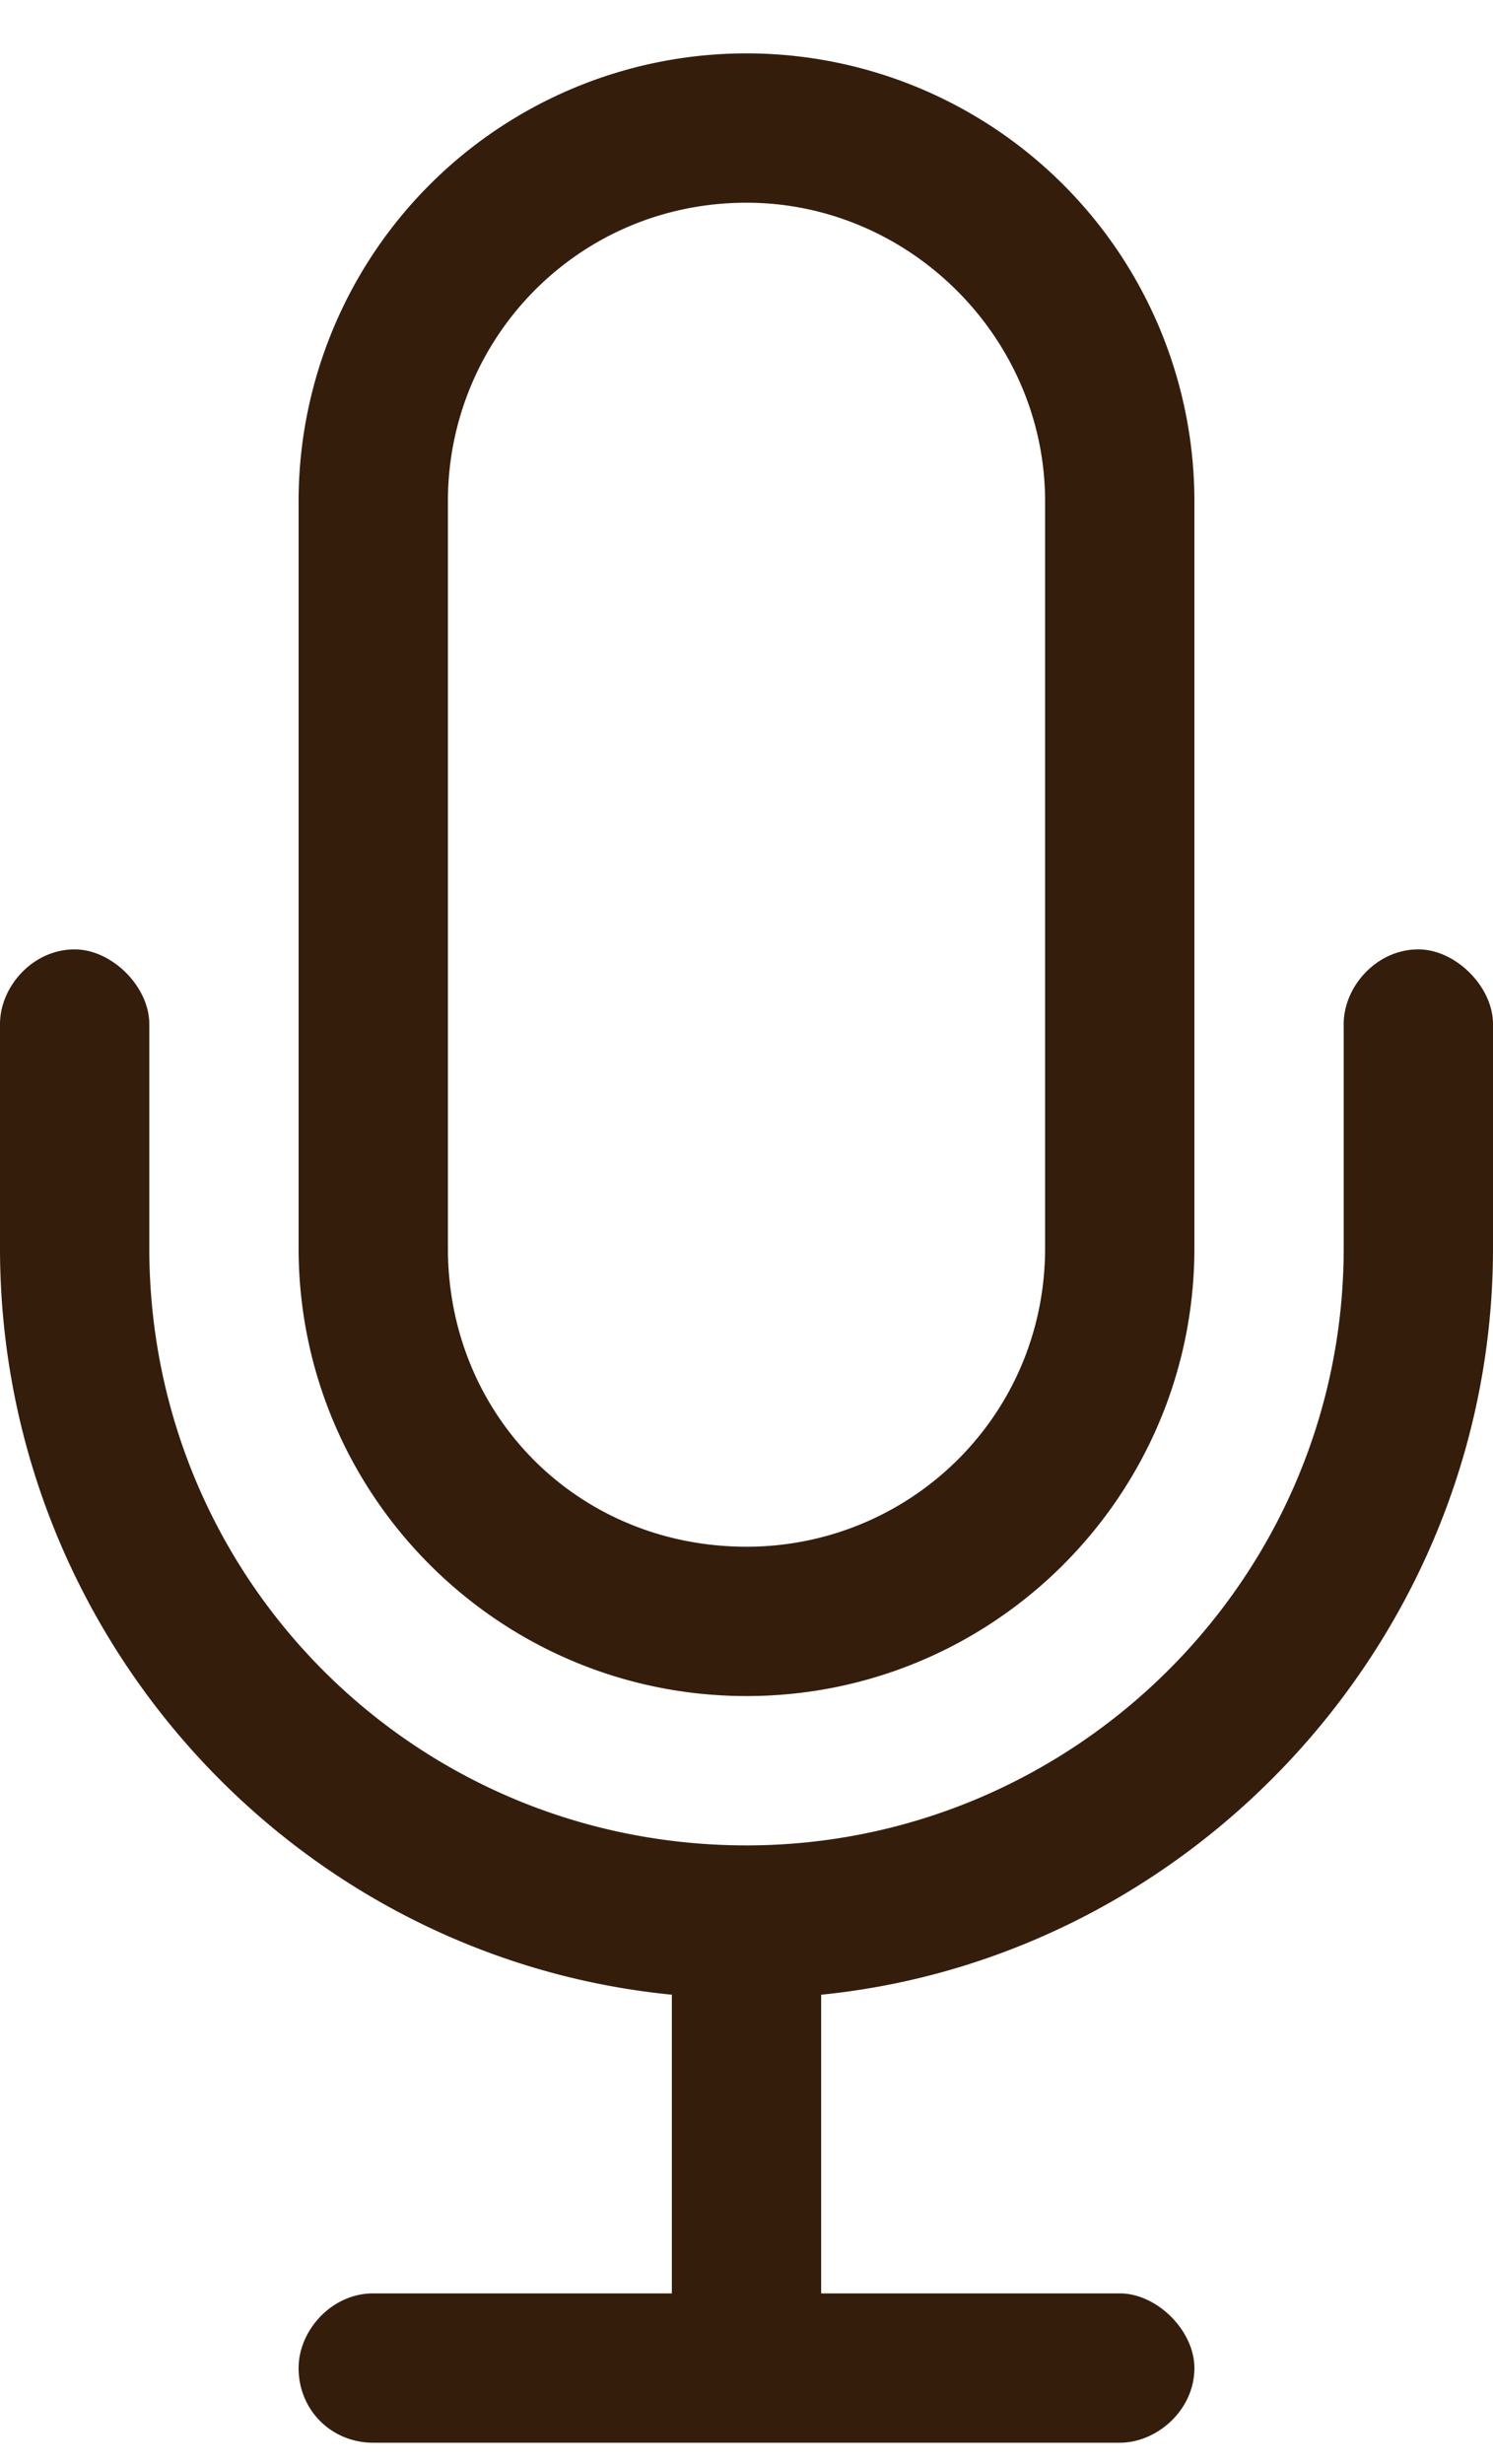 <svg viewBox="0 0 20 33" fill="none" xmlns="http://www.w3.org/2000/svg"><path d="M14 6.715c0-2.188-1.812-4-4-4-2.25 0-4 1.812-4 4v10c0 2.25 1.75 4 4 4 2.188 0 4-1.75 4-4zm-10 0a6 6 0 0 1 12 0v10c0 3.312-2.687 6-6 6-3.312 0-6-2.688-6-6zm-2 7v3c0 4.437 3.563 8 8 8 4.375 0 8-3.563 8-8v-3c0-.5.438-1 1-1 .5 0 1 .5 1 1v3c0 5.187-4 9.5-9 10v4h4c.5 0 1 .5 1 1 0 .562-.5 1-1 1H5c-.562 0-1-.438-1-1 0-.5.438-1 1-1h4v-4c-5.062-.5-9-4.813-9-10v-3c0-.5.438-1 1-1 .5 0 1 .5 1 1" fill="#351D0C"/></svg>